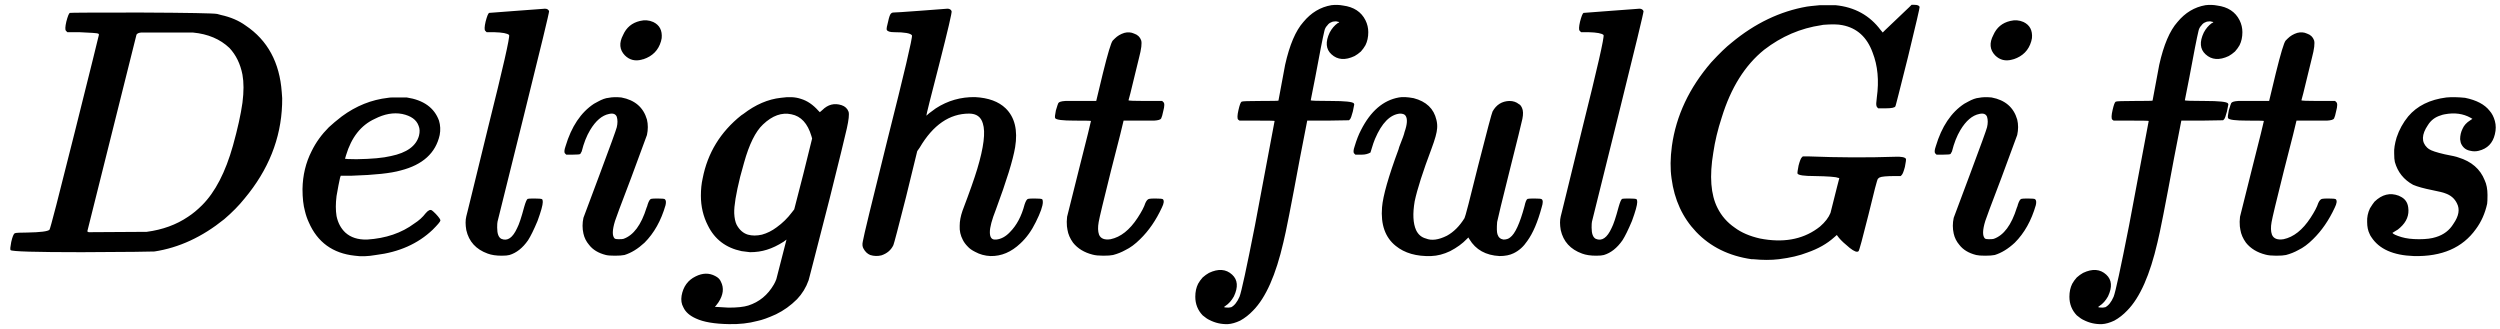 <svg width="228" height="30" viewBox="0 0 228 30" fill="none" xmlns="http://www.w3.org/2000/svg">
<path d="M6.368 1.176C6.411 1.155 8.555 1.144 12.8 1.144C17.173 1.165 19.509 1.208 19.808 1.272C19.829 1.272 19.947 1.304 20.16 1.368C21.035 1.56 21.781 1.88 22.4 2.328C24.405 3.672 25.504 5.699 25.696 8.408C25.739 8.771 25.749 9.144 25.728 9.528C25.621 12.643 24.48 15.501 22.304 18.104C21.792 18.744 21.173 19.373 20.448 19.992C18.443 21.613 16.32 22.595 14.08 22.936C13.867 22.957 11.659 22.979 7.456 23C3.232 23 1.067 22.936 0.96 22.808C0.917 22.744 0.939 22.499 1.024 22.072C1.131 21.603 1.237 21.336 1.344 21.272C1.451 21.229 1.835 21.208 2.496 21.208C3.691 21.187 4.363 21.101 4.512 20.952C4.576 20.909 5.344 17.944 6.816 12.056C8.288 6.168 9.024 3.203 9.024 3.16C9.024 3.139 9.003 3.107 8.96 3.064C8.875 3.021 8.299 2.979 7.232 2.936H6.144L6.016 2.808C5.931 2.723 5.941 2.445 6.048 1.976C6.176 1.485 6.283 1.219 6.368 1.176ZM17.6 2.968H12.864C12.651 2.989 12.512 3.053 12.448 3.16L7.968 21.08C7.968 21.123 8.011 21.155 8.096 21.176L13.28 21.144C13.323 21.144 13.355 21.144 13.376 21.144C14.827 20.952 16.085 20.493 17.152 19.768C17.579 19.491 18.005 19.139 18.432 18.712C19.627 17.517 20.565 15.704 21.248 13.272C21.675 11.736 21.963 10.435 22.112 9.368C22.24 8.365 22.24 7.512 22.112 6.808C21.92 5.827 21.525 5.016 20.928 4.376C20.075 3.565 18.965 3.096 17.6 2.968ZM35.812 8.888H37.092C38.628 9.123 39.609 9.827 40.036 11C40.164 11.427 40.185 11.864 40.1 12.312C39.737 13.955 38.553 15.032 36.548 15.544C35.652 15.8 34.169 15.96 32.1 16.024H31.076L31.012 16.216C30.927 16.579 30.82 17.133 30.692 17.88C30.607 18.563 30.607 19.171 30.692 19.704C30.82 20.323 31.087 20.824 31.492 21.208C31.983 21.656 32.644 21.869 33.476 21.848C35.183 21.741 36.623 21.251 37.796 20.376C38.201 20.12 38.543 19.811 38.82 19.448C39.055 19.171 39.247 19.085 39.396 19.192C39.46 19.235 39.577 19.341 39.748 19.512C40.047 19.832 40.185 20.035 40.164 20.12C40.143 20.227 39.908 20.504 39.46 20.952C38.116 22.232 36.388 23 34.276 23.256C33.551 23.384 32.911 23.405 32.356 23.32C30.351 23.107 28.953 22.093 28.164 20.28C28.015 19.96 27.897 19.619 27.812 19.256C27.663 18.723 27.588 18.051 27.588 17.24C27.609 15.981 27.887 14.829 28.42 13.784C28.804 12.995 29.327 12.269 29.988 11.608C30.308 11.309 30.703 10.979 31.172 10.616C32.473 9.656 33.881 9.091 35.396 8.92C35.503 8.899 35.641 8.888 35.812 8.888ZM36.676 10.392C35.887 10.243 35.055 10.392 34.18 10.84C32.921 11.416 32.047 12.525 31.556 14.168C31.513 14.339 31.481 14.435 31.46 14.456C31.46 14.499 31.812 14.52 32.516 14.52C33.903 14.499 34.948 14.403 35.652 14.232C37.103 13.933 37.956 13.315 38.212 12.376C38.297 12.035 38.287 11.736 38.18 11.48C37.988 10.925 37.487 10.563 36.676 10.392ZM47.134 0.984C48.884 0.856 49.737 0.792 49.694 0.792C49.886 0.792 50.014 0.867 50.078 1.016C50.1 1.101 49.332 4.28 47.774 10.552L45.374 20.216C45.353 20.301 45.342 20.483 45.342 20.76C45.342 21.315 45.47 21.656 45.726 21.784C46.281 22.019 46.761 21.688 47.166 20.792C47.337 20.472 47.55 19.832 47.806 18.872C47.934 18.424 48.041 18.179 48.126 18.136C48.169 18.115 48.372 18.104 48.734 18.104C49.14 18.104 49.374 18.125 49.438 18.168C49.481 18.211 49.502 18.296 49.502 18.424C49.502 18.701 49.342 19.277 49.022 20.152C48.681 20.963 48.393 21.549 48.158 21.912C47.668 22.616 47.102 23.064 46.462 23.256C46.313 23.299 46.078 23.32 45.758 23.32C45.246 23.32 44.82 23.256 44.478 23.128C43.412 22.744 42.761 22.029 42.526 20.984C42.441 20.493 42.441 20.077 42.526 19.736C42.526 19.757 43.188 17.059 44.51 11.64C45.876 6.179 46.516 3.363 46.43 3.192C46.281 3.043 45.822 2.957 45.054 2.936H44.382L44.254 2.808C44.169 2.723 44.18 2.445 44.286 1.976C44.414 1.485 44.521 1.219 44.606 1.176C44.628 1.176 45.47 1.112 47.134 0.984ZM58.361 1.912C58.788 1.805 59.194 1.837 59.578 2.008C60.154 2.285 60.41 2.776 60.346 3.48C60.324 3.587 60.303 3.683 60.282 3.768C60.047 4.579 59.514 5.123 58.681 5.4C58.639 5.4 58.596 5.411 58.553 5.432C57.935 5.603 57.412 5.475 56.986 5.048C56.495 4.536 56.441 3.917 56.825 3.192C57.124 2.509 57.636 2.083 58.361 1.912ZM55.514 8.92C55.812 8.856 56.196 8.845 56.666 8.888C57.903 9.123 58.681 9.795 59.002 10.904C59.108 11.352 59.108 11.821 59.002 12.312L57.562 16.216C56.602 18.733 56.111 20.045 56.09 20.152C55.834 20.984 55.823 21.517 56.057 21.752C56.121 21.795 56.239 21.816 56.41 21.816C56.644 21.816 56.794 21.805 56.858 21.784C57.775 21.464 58.479 20.515 58.969 18.936C59.012 18.851 59.044 18.755 59.066 18.648C59.172 18.328 59.279 18.157 59.386 18.136C59.45 18.115 59.642 18.104 59.962 18.104C60.367 18.104 60.591 18.125 60.633 18.168C60.74 18.253 60.761 18.435 60.697 18.712C60.292 20.12 59.652 21.261 58.778 22.136C58.18 22.691 57.572 23.064 56.953 23.256C56.74 23.299 56.452 23.32 56.09 23.32C55.706 23.32 55.428 23.299 55.258 23.256C54.575 23.085 54.063 22.776 53.721 22.328C53.465 22.029 53.295 21.688 53.209 21.304C53.103 20.835 53.103 20.355 53.209 19.864L54.681 15.928C55.663 13.304 56.185 11.864 56.249 11.608C56.335 11.245 56.335 10.925 56.249 10.648C56.143 10.392 55.908 10.307 55.545 10.392C54.906 10.52 54.33 11.011 53.818 11.864C53.498 12.397 53.242 13.048 53.05 13.816C52.986 13.944 52.943 14.019 52.922 14.04C52.879 14.083 52.655 14.104 52.249 14.104H51.642L51.545 14.008C51.439 13.923 51.45 13.699 51.578 13.336C52.111 11.544 52.975 10.253 54.169 9.464C54.276 9.4 54.394 9.336 54.522 9.272C54.906 9.059 55.236 8.941 55.514 8.92ZM71.217 8.92C71.942 8.813 72.55 8.845 73.041 9.016C73.617 9.187 74.15 9.549 74.641 10.104L74.769 10.232L74.993 10.04C75.505 9.528 76.091 9.379 76.753 9.592C77.073 9.699 77.286 9.901 77.393 10.2C77.457 10.435 77.403 10.936 77.233 11.704C77.062 12.472 76.539 14.605 75.665 18.104C74.385 23.096 73.745 25.581 73.745 25.56C73.51 26.221 73.158 26.797 72.689 27.288C72.113 27.864 71.473 28.323 70.769 28.664C70.065 28.984 69.499 29.187 69.073 29.272C68.283 29.485 67.419 29.581 66.481 29.56C65.158 29.539 64.155 29.368 63.473 29.048C62.897 28.792 62.513 28.451 62.321 28.024C62.15 27.725 62.097 27.373 62.161 26.968C62.31 26.136 62.737 25.549 63.441 25.208C64.081 24.888 64.678 24.877 65.233 25.176C65.489 25.304 65.659 25.475 65.745 25.688C66.043 26.264 65.969 26.893 65.521 27.576C65.457 27.661 65.393 27.747 65.329 27.832L65.201 27.992H65.361L66.449 28.056C67.238 28.056 67.835 27.992 68.241 27.864C69.243 27.544 70.022 26.904 70.577 25.944C70.662 25.795 70.737 25.635 70.801 25.464L71.729 21.848L71.473 22.04C70.939 22.381 70.427 22.627 69.937 22.776C69.467 22.925 68.955 23 68.401 23C67.91 22.936 67.654 22.904 67.633 22.904C66.203 22.605 65.179 21.827 64.561 20.568C64.134 19.736 63.921 18.829 63.921 17.848C63.921 17.272 63.974 16.749 64.081 16.28C64.529 13.955 65.702 12.035 67.601 10.52C67.665 10.477 67.729 10.435 67.793 10.392C68.902 9.539 70.043 9.048 71.217 8.92ZM72.177 10.424C71.302 10.232 70.438 10.541 69.585 11.352C68.902 11.992 68.326 13.155 67.857 14.84C67.75 15.203 67.633 15.629 67.505 16.12C67.121 17.677 66.939 18.787 66.961 19.448C66.982 19.896 67.057 20.248 67.185 20.504C67.441 20.973 67.782 21.272 68.209 21.4C68.593 21.507 69.019 21.507 69.489 21.4C69.958 21.272 70.406 21.048 70.833 20.728C71.366 20.344 71.825 19.896 72.209 19.384L72.433 19.096L73.265 15.864L74.065 12.632L74.001 12.408C73.659 11.256 73.051 10.595 72.177 10.424ZM83.875 0.984C85.581 0.856 86.424 0.792 86.403 0.792C86.595 0.792 86.723 0.867 86.787 1.016C86.829 1.123 86.456 2.723 85.667 5.816C84.877 8.867 84.483 10.445 84.483 10.552L84.739 10.328C85.08 10.072 85.283 9.923 85.347 9.88C86.435 9.176 87.629 8.835 88.931 8.856C90.147 8.92 91.075 9.261 91.715 9.88C92.547 10.691 92.835 11.875 92.579 13.432C92.387 14.584 91.8 16.483 90.819 19.128C90.456 20.045 90.275 20.728 90.275 21.176C90.275 21.603 90.413 21.827 90.691 21.848C90.733 21.848 90.787 21.848 90.851 21.848C91.299 21.805 91.715 21.581 92.099 21.176C92.717 20.557 93.165 19.715 93.443 18.648C93.549 18.328 93.656 18.157 93.763 18.136C93.827 18.115 94.019 18.104 94.339 18.104C94.744 18.104 94.979 18.125 95.043 18.168C95.085 18.211 95.107 18.296 95.107 18.424C95.107 18.787 94.893 19.395 94.467 20.248C94.083 21.037 93.613 21.688 93.059 22.2C92.227 22.989 91.32 23.373 90.339 23.352C89.827 23.331 89.357 23.203 88.931 22.968C88.632 22.819 88.408 22.659 88.259 22.488C88.067 22.296 87.917 22.093 87.811 21.88C87.597 21.475 87.501 21.048 87.523 20.6C87.523 20.173 87.608 19.715 87.779 19.224C88.419 17.539 88.867 16.269 89.123 15.416C89.72 13.432 89.891 12.045 89.635 11.256C89.464 10.659 89.048 10.36 88.387 10.36C86.595 10.36 85.091 11.395 83.875 13.464L83.651 13.784L82.627 17.976C81.923 20.749 81.539 22.211 81.475 22.36C81.261 22.808 80.899 23.117 80.387 23.288C80.045 23.373 79.704 23.363 79.363 23.256C79.107 23.149 78.904 22.957 78.755 22.68C78.648 22.509 78.627 22.285 78.691 22.008C78.755 21.581 79.491 18.541 80.899 12.888C82.477 6.637 83.235 3.416 83.171 3.224C83.043 3.032 82.499 2.936 81.539 2.936C81.155 2.936 80.931 2.861 80.867 2.712C80.845 2.605 80.888 2.36 80.995 1.976C81.08 1.571 81.165 1.325 81.251 1.24C81.315 1.176 81.379 1.144 81.443 1.144C81.635 1.144 82.445 1.091 83.875 0.984ZM102.536 3C102.856 2.915 103.155 2.936 103.432 3.064C103.752 3.171 103.966 3.373 104.072 3.672C104.158 3.928 104.094 4.461 103.88 5.272C103.816 5.549 103.699 6.029 103.528 6.712C103.144 8.312 102.942 9.123 102.92 9.144C102.92 9.187 103.432 9.208 104.456 9.208H105.992L106.088 9.304C106.216 9.389 106.216 9.667 106.088 10.136C106.024 10.456 105.96 10.68 105.896 10.808C105.832 10.915 105.619 10.979 105.256 11C105.086 11 104.691 11 104.072 11H102.472L102.44 11.128C102.44 11.192 102.067 12.675 101.32 15.576C100.638 18.307 100.264 19.864 100.2 20.248C100.115 20.717 100.126 21.101 100.232 21.4C100.382 21.763 100.734 21.901 101.288 21.816C102.206 21.624 103.027 20.973 103.752 19.864C104.115 19.309 104.35 18.861 104.456 18.52C104.563 18.285 104.68 18.157 104.808 18.136C104.894 18.115 105.075 18.104 105.352 18.104C105.758 18.104 105.992 18.125 106.056 18.168C106.184 18.296 106.152 18.552 105.96 18.936C105.427 20.088 104.766 21.048 103.976 21.816C103.528 22.264 103.08 22.595 102.632 22.808C102.291 23 101.918 23.149 101.512 23.256C101.32 23.299 101.022 23.32 100.616 23.32C100.211 23.32 99.891 23.288 99.656 23.224C98.888 23.032 98.291 22.669 97.864 22.136C97.587 21.752 97.416 21.357 97.352 20.952C97.31 20.781 97.288 20.536 97.288 20.216L97.32 19.768L98.408 15.416C99.134 12.557 99.496 11.096 99.496 11.032C99.496 11.011 98.984 11 97.96 11C96.894 11 96.318 10.925 96.232 10.776C96.19 10.712 96.211 10.477 96.296 10.072C96.424 9.645 96.499 9.421 96.52 9.4C96.584 9.293 96.798 9.229 97.16 9.208C97.331 9.208 97.726 9.208 98.344 9.208H99.976L100.584 6.68C101.032 4.867 101.331 3.875 101.48 3.704C101.523 3.661 101.587 3.597 101.672 3.512C101.907 3.277 102.195 3.107 102.536 3ZM121.427 0.472C121.789 0.429 122.141 0.44 122.483 0.504C123.464 0.632 124.147 1.08 124.531 1.848C124.701 2.189 124.787 2.552 124.787 2.936C124.787 3.384 124.701 3.779 124.531 4.12C124.424 4.312 124.285 4.504 124.115 4.696C123.923 4.867 123.731 5.005 123.539 5.112C122.685 5.517 121.981 5.464 121.427 4.952C120.915 4.483 120.861 3.821 121.267 2.968C121.459 2.605 121.704 2.317 122.003 2.104C122.088 2.083 122.131 2.051 122.131 2.008L121.843 1.944C121.651 1.944 121.501 1.976 121.395 2.04C121.267 2.083 121.149 2.179 121.043 2.328C120.915 2.456 120.829 2.616 120.787 2.808C120.637 3.427 120.36 4.835 119.955 7.032C119.677 8.419 119.539 9.123 119.539 9.144C119.539 9.187 120.147 9.208 121.363 9.208C122.664 9.208 123.368 9.283 123.475 9.432L123.507 9.528L123.379 10.168C123.272 10.573 123.187 10.808 123.123 10.872L123.027 10.968L121.107 11H119.219L118.547 14.456C117.757 18.723 117.256 21.272 117.043 22.104C116.36 25.069 115.443 27.139 114.291 28.312C113.928 28.696 113.533 29.005 113.107 29.24C112.701 29.432 112.328 29.539 111.987 29.56C111.389 29.581 110.824 29.453 110.291 29.176C110.141 29.112 109.939 28.973 109.683 28.76C109.235 28.291 109.011 27.725 109.011 27.064C109.011 26.616 109.096 26.221 109.267 25.88C109.373 25.688 109.512 25.496 109.683 25.304C109.875 25.133 110.067 24.995 110.259 24.888C111.112 24.483 111.816 24.536 112.371 25.048C112.883 25.517 112.936 26.179 112.531 27.032C112.317 27.416 112.061 27.704 111.763 27.896C111.699 27.939 111.656 27.971 111.635 27.992C111.635 28.035 111.773 28.056 112.051 28.056L112.243 28.024H112.275C112.573 27.875 112.829 27.555 113.043 27.064C113.213 26.637 113.683 24.472 114.451 20.568L116.243 11.032C116.243 11.011 115.709 11 114.643 11H113.043L112.915 10.904C112.829 10.797 112.84 10.509 112.947 10.04C113.053 9.571 113.149 9.315 113.235 9.272C113.299 9.229 113.875 9.208 114.963 9.208C116.051 9.208 116.595 9.197 116.595 9.176L117.203 5.912C117.608 4.099 118.163 2.797 118.867 2.008C119.571 1.155 120.424 0.643 121.427 0.472ZM127.578 8.888C127.898 8.824 128.346 8.845 128.922 8.952C130.074 9.251 130.768 9.912 131.002 10.936C131.066 11.192 131.088 11.448 131.066 11.704C131.045 12.088 130.874 12.707 130.554 13.56C129.765 15.651 129.253 17.251 129.018 18.36C128.826 19.491 128.869 20.365 129.146 20.984C129.338 21.389 129.637 21.645 130.042 21.752C130.554 21.965 131.194 21.88 131.962 21.496C132.581 21.155 133.114 20.621 133.562 19.896C133.626 19.811 134.042 18.211 134.81 15.096C135.621 11.917 136.058 10.275 136.122 10.168C136.464 9.549 136.976 9.229 137.658 9.208C138 9.208 138.288 9.304 138.522 9.496C138.629 9.539 138.725 9.656 138.81 9.848C138.917 10.083 138.928 10.413 138.842 10.84C138.736 11.331 138.373 12.803 137.754 15.256C136.986 18.328 136.581 19.992 136.538 20.248C136.496 20.803 136.506 21.176 136.57 21.368C136.656 21.645 136.837 21.805 137.114 21.848C137.37 21.848 137.573 21.784 137.722 21.656C138.17 21.336 138.608 20.387 139.034 18.808C139.12 18.403 139.216 18.179 139.322 18.136C139.408 18.115 139.61 18.104 139.93 18.104C140.336 18.104 140.56 18.125 140.602 18.168C140.73 18.253 140.73 18.499 140.602 18.904C140.24 20.248 139.802 21.272 139.29 21.976C138.949 22.488 138.533 22.861 138.042 23.096C137.701 23.267 137.274 23.352 136.762 23.352C135.504 23.288 134.586 22.776 134.01 21.816L133.914 21.656L133.786 21.784C133.381 22.211 132.869 22.584 132.25 22.904C131.674 23.181 131.098 23.331 130.522 23.352C129.178 23.395 128.101 23.085 127.29 22.424C126.33 21.656 125.914 20.483 126.042 18.904C126.128 17.859 126.629 16.099 127.546 13.624C127.568 13.539 127.589 13.464 127.61 13.4C127.909 12.653 128.069 12.205 128.09 12.056C128.346 11.331 128.378 10.829 128.186 10.552C128.101 10.424 127.93 10.36 127.674 10.36C126.778 10.445 126.021 11.213 125.402 12.664C125.296 12.92 125.2 13.197 125.114 13.496C125.029 13.752 124.986 13.891 124.986 13.912C124.752 14.04 124.496 14.104 124.218 14.104H123.61L123.514 14.008C123.408 13.923 123.418 13.699 123.546 13.336C123.717 12.76 123.909 12.269 124.122 11.864C124.997 10.136 126.149 9.144 127.578 8.888ZM146.947 0.984C148.696 0.856 149.549 0.792 149.507 0.792C149.699 0.792 149.827 0.867 149.891 1.016C149.912 1.101 149.144 4.28 147.587 10.552L145.187 20.216C145.165 20.301 145.155 20.483 145.155 20.76C145.155 21.315 145.283 21.656 145.539 21.784C146.093 22.019 146.573 21.688 146.979 20.792C147.149 20.472 147.363 19.832 147.619 18.872C147.747 18.424 147.853 18.179 147.939 18.136C147.981 18.115 148.184 18.104 148.547 18.104C148.952 18.104 149.187 18.125 149.251 18.168C149.293 18.211 149.315 18.296 149.315 18.424C149.315 18.701 149.155 19.277 148.835 20.152C148.493 20.963 148.205 21.549 147.971 21.912C147.48 22.616 146.915 23.064 146.275 23.256C146.125 23.299 145.891 23.32 145.571 23.32C145.059 23.32 144.632 23.256 144.291 23.128C143.224 22.744 142.573 22.029 142.339 20.984C142.253 20.493 142.253 20.077 142.339 19.736C142.339 19.757 143 17.059 144.323 11.64C145.688 6.179 146.328 3.363 146.243 3.192C146.093 3.043 145.635 2.957 144.867 2.936H144.195L144.067 2.808C143.981 2.723 143.992 2.445 144.099 1.976C144.227 1.485 144.333 1.219 144.419 1.176C144.44 1.176 145.283 1.112 146.947 0.984ZM165.982 0.472H167.39C169.139 0.643 170.515 1.4 171.518 2.744C171.625 2.872 171.689 2.947 171.71 2.968C171.689 2.968 172.041 2.627 172.766 1.944C173.683 1.069 174.121 0.653 174.078 0.696L174.334 0.44H174.59C174.867 0.44 175.027 0.504 175.07 0.632C175.091 0.675 174.739 2.189 174.014 5.176C173.246 8.248 172.862 9.752 172.862 9.688C172.819 9.816 172.521 9.88 171.966 9.88H171.294L171.198 9.784C171.113 9.699 171.091 9.507 171.134 9.208C171.134 9.187 171.145 9.08 171.166 8.888C171.379 7.352 171.251 5.987 170.782 4.792C170.27 3.384 169.353 2.552 168.03 2.296C167.646 2.211 167.059 2.2 166.27 2.264C166.206 2.285 166.153 2.296 166.11 2.296C164.211 2.573 162.473 3.32 160.894 4.536C159.145 5.944 157.854 8.003 157.022 10.712C156.659 11.821 156.403 12.888 156.254 13.912C155.891 16.067 156.019 17.752 156.638 18.968C157.001 19.693 157.523 20.291 158.206 20.76C158.803 21.208 159.571 21.539 160.51 21.752C162.579 22.157 164.318 21.859 165.726 20.856C165.811 20.792 165.897 20.728 165.982 20.664C166.451 20.259 166.771 19.843 166.942 19.416C167.475 17.283 167.742 16.237 167.742 16.28C167.742 16.237 167.699 16.216 167.614 16.216C167.443 16.131 166.729 16.077 165.47 16.056C164.531 16.056 164.019 15.981 163.934 15.832C163.913 15.768 163.945 15.523 164.03 15.096C164.137 14.691 164.233 14.445 164.318 14.36L164.414 14.264H164.958C167.689 14.371 170.323 14.381 172.862 14.296C173.417 14.275 173.737 14.339 173.822 14.488C173.843 14.552 173.811 14.797 173.726 15.224C173.619 15.629 173.523 15.875 173.438 15.96L173.342 16.056H172.862C172.073 16.056 171.593 16.099 171.422 16.184C171.379 16.205 171.326 16.248 171.262 16.312C171.198 16.376 170.91 17.475 170.398 19.608C169.865 21.741 169.566 22.84 169.502 22.904C169.374 23.032 169.107 22.936 168.702 22.616C168.254 22.253 167.923 21.944 167.71 21.688L167.518 21.432L167.262 21.656C166.622 22.232 165.811 22.691 164.83 23.032C164.126 23.309 163.262 23.512 162.238 23.64C161.534 23.725 160.755 23.725 159.902 23.64C159.838 23.64 159.785 23.64 159.742 23.64C157.673 23.341 155.987 22.509 154.686 21.144C153.449 19.843 152.702 18.221 152.446 16.28C152.318 15.405 152.329 14.413 152.478 13.304C152.862 10.552 154.057 8.013 156.062 5.688C156.809 4.877 157.427 4.28 157.918 3.896C160.051 2.125 162.345 1.027 164.798 0.6C164.905 0.579 165.299 0.536 165.982 0.472ZM183.33 1.912C183.757 1.805 184.162 1.837 184.546 2.008C185.122 2.285 185.378 2.776 185.314 3.48C185.293 3.587 185.272 3.683 185.25 3.768C185.016 4.579 184.482 5.123 183.65 5.4C183.608 5.4 183.565 5.411 183.522 5.432C182.904 5.603 182.381 5.475 181.954 5.048C181.464 4.536 181.41 3.917 181.794 3.192C182.093 2.509 182.605 2.083 183.33 1.912ZM180.482 8.92C180.781 8.856 181.165 8.845 181.634 8.888C182.872 9.123 183.65 9.795 183.97 10.904C184.077 11.352 184.077 11.821 183.97 12.312L182.53 16.216C181.57 18.733 181.08 20.045 181.058 20.152C180.802 20.984 180.792 21.517 181.026 21.752C181.09 21.795 181.208 21.816 181.378 21.816C181.613 21.816 181.762 21.805 181.826 21.784C182.744 21.464 183.448 20.515 183.938 18.936C183.981 18.851 184.013 18.755 184.034 18.648C184.141 18.328 184.248 18.157 184.354 18.136C184.418 18.115 184.61 18.104 184.93 18.104C185.336 18.104 185.56 18.125 185.602 18.168C185.709 18.253 185.73 18.435 185.666 18.712C185.261 20.12 184.621 21.261 183.746 22.136C183.149 22.691 182.541 23.064 181.922 23.256C181.709 23.299 181.421 23.32 181.058 23.32C180.674 23.32 180.397 23.299 180.226 23.256C179.544 23.085 179.032 22.776 178.69 22.328C178.434 22.029 178.264 21.688 178.178 21.304C178.072 20.835 178.072 20.355 178.178 19.864L179.65 15.928C180.632 13.304 181.154 11.864 181.218 11.608C181.304 11.245 181.304 10.925 181.218 10.648C181.112 10.392 180.877 10.307 180.514 10.392C179.874 10.52 179.298 11.011 178.786 11.864C178.466 12.397 178.21 13.048 178.018 13.816C177.954 13.944 177.912 14.019 177.89 14.04C177.848 14.083 177.624 14.104 177.218 14.104H176.61L176.514 14.008C176.408 13.923 176.418 13.699 176.546 13.336C177.08 11.544 177.944 10.253 179.138 9.464C179.245 9.4 179.362 9.336 179.49 9.272C179.874 9.059 180.205 8.941 180.482 8.92ZM201.146 0.472C201.508 0.429 201.86 0.44 202.202 0.504C203.183 0.632 203.866 1.08 204.25 1.848C204.42 2.189 204.506 2.552 204.506 2.936C204.506 3.384 204.42 3.779 204.25 4.12C204.143 4.312 204.004 4.504 203.833 4.696C203.642 4.867 203.45 5.005 203.258 5.112C202.404 5.517 201.7 5.464 201.146 4.952C200.634 4.483 200.58 3.821 200.986 2.968C201.178 2.605 201.423 2.317 201.722 2.104C201.807 2.083 201.85 2.051 201.85 2.008L201.562 1.944C201.37 1.944 201.22 1.976 201.114 2.04C200.986 2.083 200.868 2.179 200.762 2.328C200.634 2.456 200.548 2.616 200.506 2.808C200.356 3.427 200.079 4.835 199.674 7.032C199.396 8.419 199.258 9.123 199.258 9.144C199.258 9.187 199.866 9.208 201.082 9.208C202.383 9.208 203.087 9.283 203.194 9.432L203.226 9.528L203.097 10.168C202.991 10.573 202.906 10.808 202.842 10.872L202.746 10.968L200.826 11H198.938L198.266 14.456C197.476 18.723 196.975 21.272 196.762 22.104C196.079 25.069 195.162 27.139 194.01 28.312C193.647 28.696 193.252 29.005 192.826 29.24C192.42 29.432 192.047 29.539 191.706 29.56C191.108 29.581 190.543 29.453 190.01 29.176C189.86 29.112 189.658 28.973 189.402 28.76C188.954 28.291 188.73 27.725 188.73 27.064C188.73 26.616 188.815 26.221 188.986 25.88C189.092 25.688 189.231 25.496 189.402 25.304C189.594 25.133 189.786 24.995 189.978 24.888C190.831 24.483 191.535 24.536 192.09 25.048C192.602 25.517 192.655 26.179 192.25 27.032C192.036 27.416 191.78 27.704 191.482 27.896C191.418 27.939 191.375 27.971 191.354 27.992C191.354 28.035 191.492 28.056 191.77 28.056L191.962 28.024H191.994C192.292 27.875 192.548 27.555 192.762 27.064C192.932 26.637 193.402 24.472 194.17 20.568L195.962 11.032C195.962 11.011 195.428 11 194.362 11H192.762L192.634 10.904C192.548 10.797 192.559 10.509 192.666 10.04C192.772 9.571 192.868 9.315 192.954 9.272C193.018 9.229 193.594 9.208 194.682 9.208C195.77 9.208 196.314 9.197 196.314 9.176L196.922 5.912C197.327 4.099 197.882 2.797 198.586 2.008C199.29 1.155 200.143 0.643 201.146 0.472ZM209.505 3C209.825 2.915 210.124 2.936 210.401 3.064C210.721 3.171 210.934 3.373 211.041 3.672C211.126 3.928 211.062 4.461 210.849 5.272C210.785 5.549 210.668 6.029 210.497 6.712C210.113 8.312 209.91 9.123 209.889 9.144C209.889 9.187 210.401 9.208 211.425 9.208H212.961L213.057 9.304C213.185 9.389 213.185 9.667 213.057 10.136C212.993 10.456 212.929 10.68 212.865 10.808C212.801 10.915 212.588 10.979 212.225 11C212.054 11 211.66 11 211.041 11H209.441L209.409 11.128C209.409 11.192 209.036 12.675 208.289 15.576C207.606 18.307 207.233 19.864 207.169 20.248C207.084 20.717 207.094 21.101 207.201 21.4C207.35 21.763 207.702 21.901 208.257 21.816C209.174 21.624 209.996 20.973 210.721 19.864C211.084 19.309 211.318 18.861 211.425 18.52C211.532 18.285 211.649 18.157 211.777 18.136C211.862 18.115 212.044 18.104 212.321 18.104C212.726 18.104 212.961 18.125 213.025 18.168C213.153 18.296 213.121 18.552 212.929 18.936C212.396 20.088 211.734 21.048 210.945 21.816C210.497 22.264 210.049 22.595 209.601 22.808C209.26 23 208.886 23.149 208.481 23.256C208.289 23.299 207.99 23.32 207.585 23.32C207.18 23.32 206.86 23.288 206.625 23.224C205.857 23.032 205.26 22.669 204.833 22.136C204.556 21.752 204.385 21.357 204.321 20.952C204.278 20.781 204.257 20.536 204.257 20.216L204.289 19.768L205.377 15.416C206.102 12.557 206.465 11.096 206.465 11.032C206.465 11.011 205.953 11 204.929 11C203.862 11 203.286 10.925 203.201 10.776C203.158 10.712 203.18 10.477 203.265 10.072C203.393 9.645 203.468 9.421 203.489 9.4C203.553 9.293 203.766 9.229 204.129 9.208C204.3 9.208 204.694 9.208 205.313 9.208H206.945L207.553 6.68C208.001 4.867 208.3 3.875 208.449 3.704C208.492 3.661 208.556 3.597 208.641 3.512C208.876 3.277 209.164 3.107 209.505 3ZM223.116 8.888C223.606 8.845 224.172 8.856 224.812 8.92C225.857 9.133 226.604 9.528 227.052 10.104C227.265 10.339 227.425 10.648 227.532 11.032C227.638 11.416 227.638 11.821 227.532 12.248C227.34 13.059 226.849 13.56 226.06 13.752C225.804 13.816 225.548 13.816 225.292 13.752C224.929 13.688 224.662 13.496 224.492 13.176C224.428 13.069 224.385 12.909 224.364 12.696C224.364 12.355 224.438 12.035 224.588 11.736C224.716 11.437 224.95 11.181 225.292 10.968L225.484 10.84L225.324 10.744C224.641 10.36 223.852 10.253 222.956 10.424C222.828 10.445 222.71 10.477 222.604 10.52C222.092 10.669 221.697 10.968 221.42 11.416C220.844 12.269 220.822 12.952 221.356 13.464C221.398 13.507 221.452 13.549 221.516 13.592C221.729 13.741 222.209 13.901 222.956 14.072C223.638 14.2 224.054 14.296 224.204 14.36C225.398 14.723 226.198 15.416 226.604 16.44C226.774 16.803 226.86 17.251 226.86 17.784C226.86 18.189 226.849 18.456 226.828 18.584C226.636 19.459 226.294 20.227 225.804 20.888C224.588 22.595 222.7 23.416 220.14 23.352C218.262 23.288 216.972 22.712 216.268 21.624C216.204 21.539 216.15 21.443 216.108 21.336C215.958 21.037 215.884 20.675 215.884 20.248C215.862 19.821 215.948 19.405 216.14 19C216.31 18.723 216.449 18.52 216.556 18.392C217.238 17.731 217.974 17.549 218.764 17.848C218.806 17.869 218.849 17.891 218.891 17.912C219.318 18.104 219.564 18.435 219.628 18.904C219.734 19.608 219.489 20.227 218.891 20.76C218.764 20.888 218.614 20.995 218.444 21.08C218.294 21.165 218.209 21.219 218.188 21.24C218.252 21.347 218.529 21.475 219.02 21.624C219.446 21.752 219.98 21.816 220.62 21.816C221.26 21.816 221.772 21.752 222.156 21.624C222.86 21.411 223.393 21.005 223.756 20.408C224.246 19.704 224.353 19.085 224.076 18.552C223.862 18.104 223.5 17.795 222.988 17.624C222.838 17.56 222.444 17.464 221.804 17.336C221.057 17.187 220.481 17.027 220.076 16.856C219.222 16.387 218.668 15.693 218.411 14.776C218.369 14.605 218.348 14.339 218.348 13.976C218.326 13.592 218.401 13.112 218.572 12.536C218.806 11.832 219.158 11.192 219.628 10.616C220.438 9.656 221.601 9.08 223.116 8.888Z" fill="black"/>
</svg>
